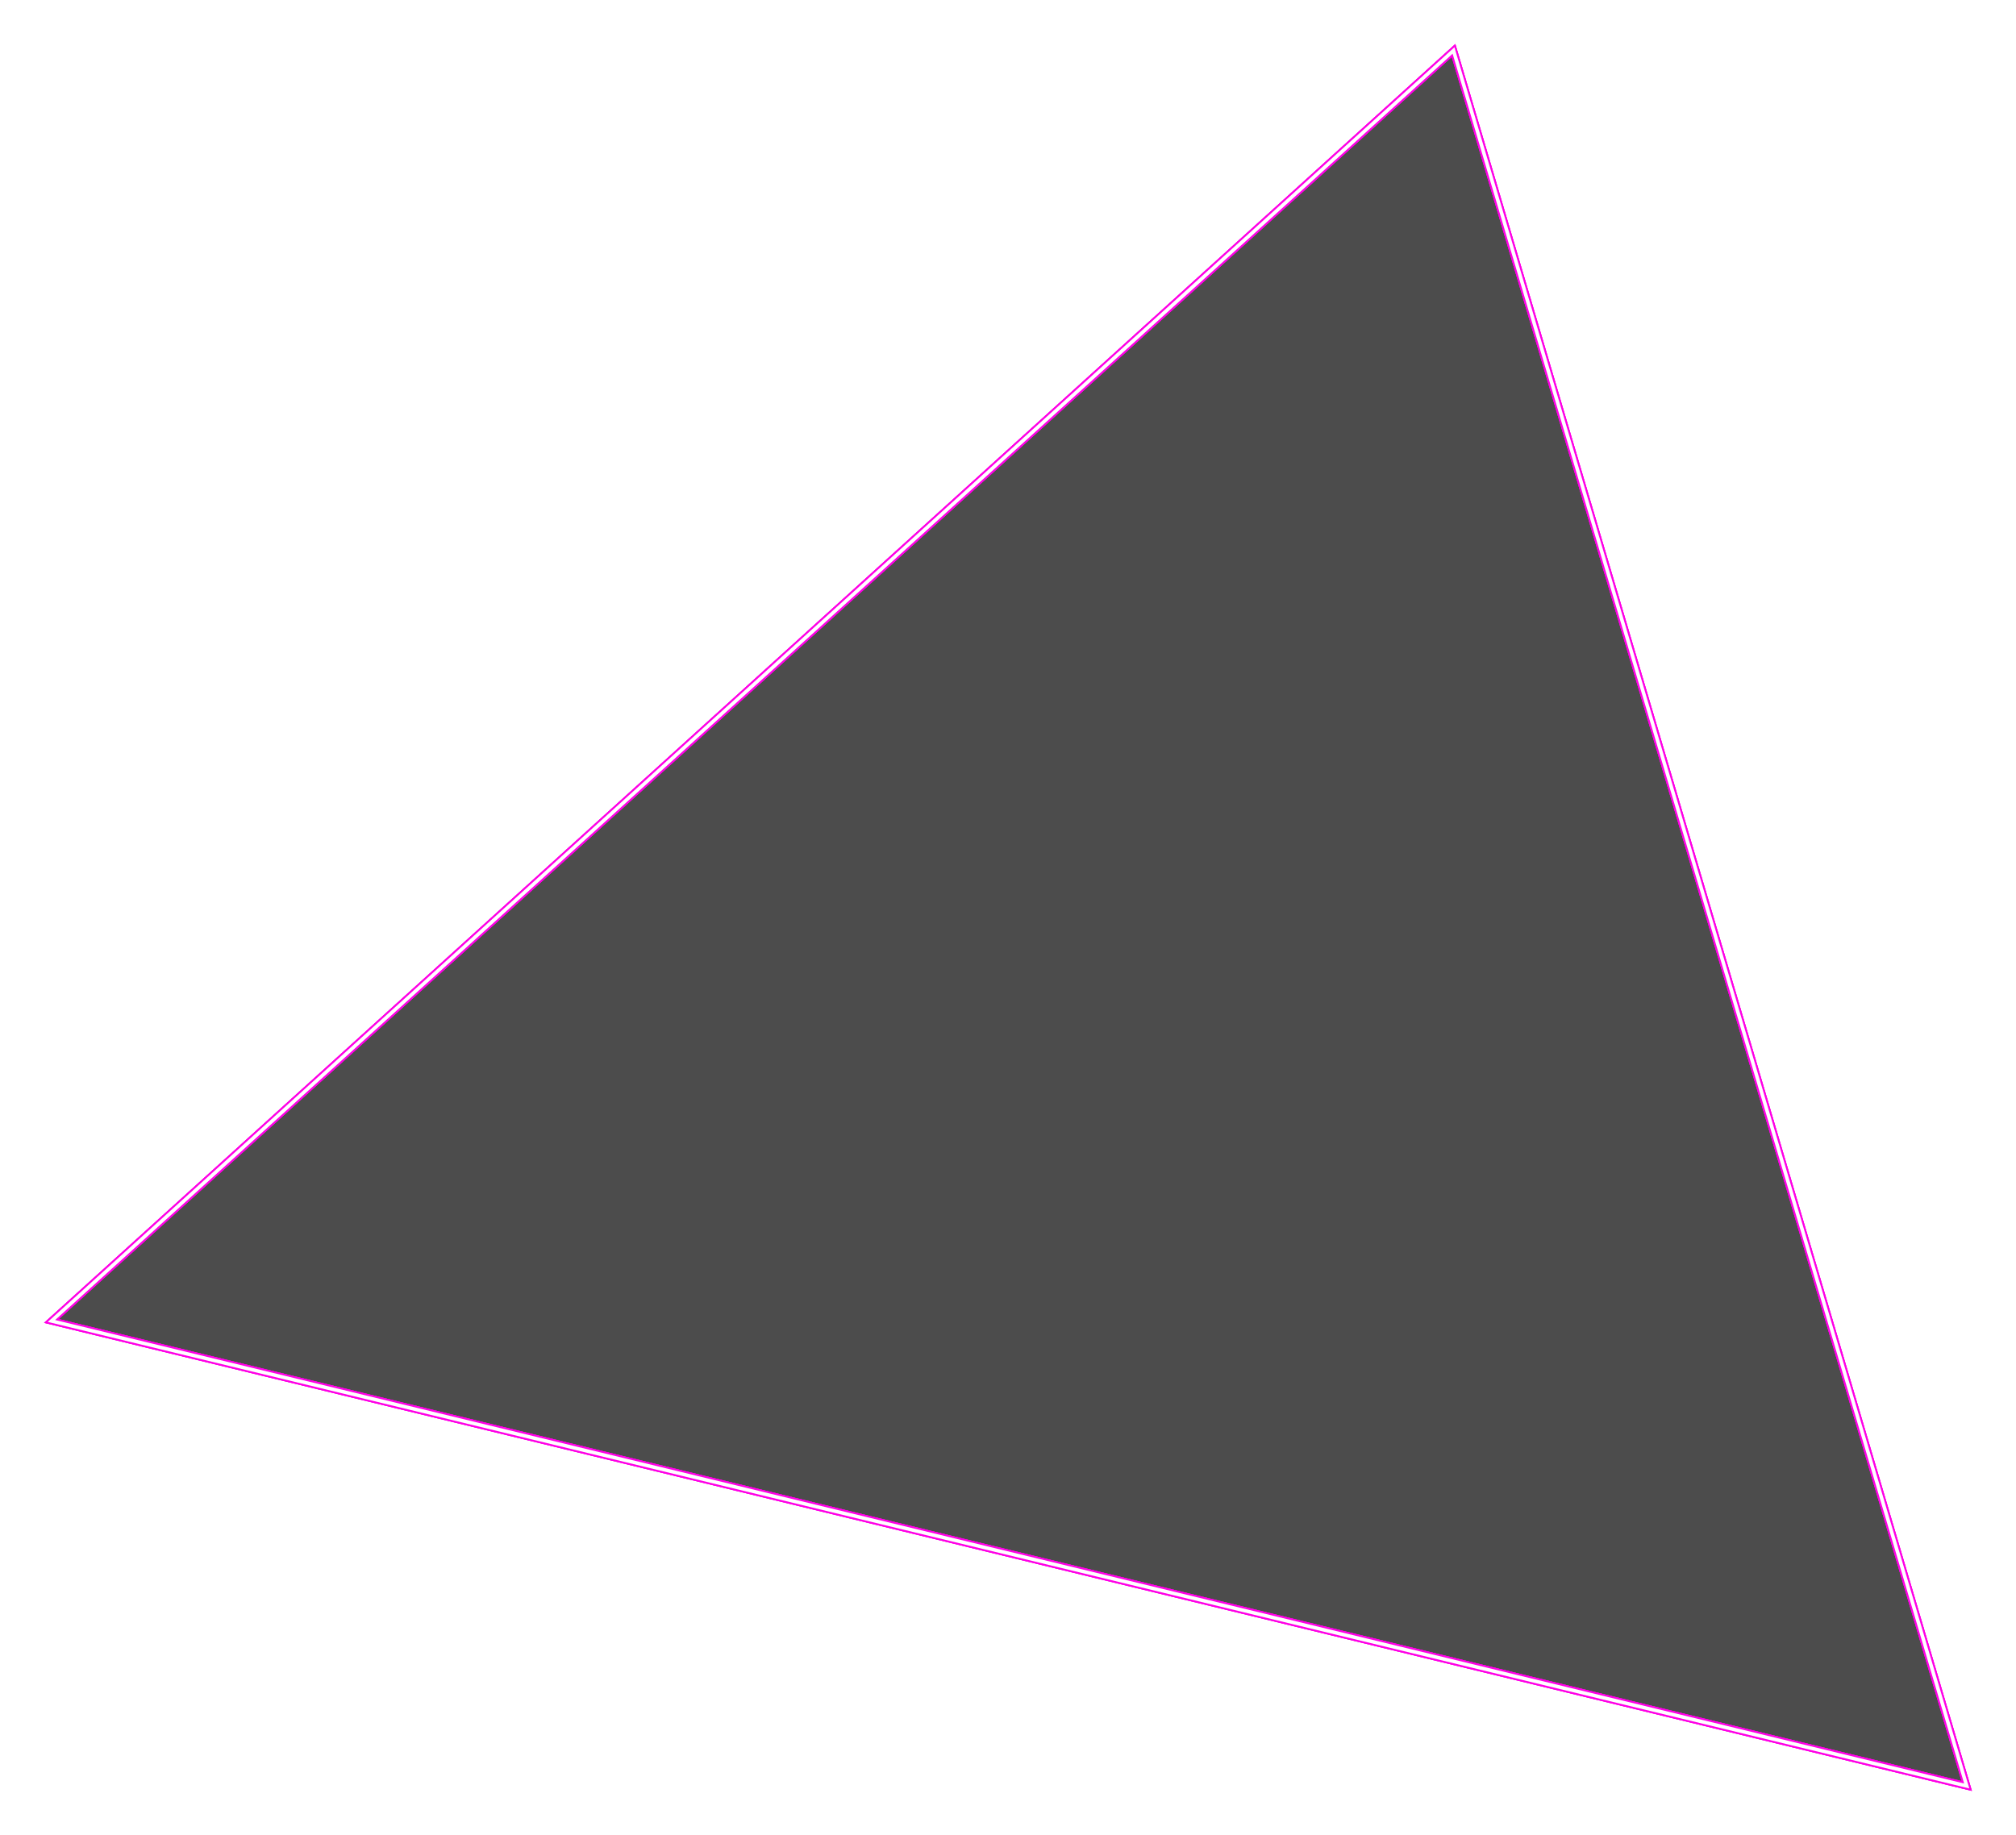 <?xml version="1.0" encoding="UTF-8"?><svg id="Layer_2" xmlns="http://www.w3.org/2000/svg" xmlns:xlink="http://www.w3.org/1999/xlink" viewBox="0 0 1128 1027"><defs><style>.cls-1{opacity:0;}.cls-1,.cls-2{stroke-width:0px;}.cls-3{filter:url(#outer-glow-2);}.cls-3,.cls-4,.cls-5,.cls-6,.cls-7{fill:none;}.cls-3,.cls-4,.cls-6{stroke:#ff00e6;stroke-width:4px;}.cls-4{filter:url(#outer-glow-1);}.cls-5{stroke:#fff;stroke-width:2px;}.cls-8{opacity:.7;}.cls-7{stroke:#000;}</style><filter id="outer-glow-1" filterUnits="userSpaceOnUse"><feOffset dx="0" dy="0"/><feGaussianBlur result="blur" stdDeviation="8"/><feFlood flood-color="#ff00e6" flood-opacity="1"/><feComposite in2="blur" operator="in"/><feComposite in="SourceGraphic"/></filter><filter id="outer-glow-2" filterUnits="userSpaceOnUse"><feOffset dx="0" dy="0"/><feGaussianBlur result="blur-2" stdDeviation="8"/><feFlood flood-color="#ff00e6" flood-opacity="1"/><feComposite in2="blur-2" operator="in"/><feComposite in="SourceGraphic"/></filter></defs><g id="Layer_1-2"><g class="cls-8"><path class="cls-2" d="m28.78,739.25L813.28,28.25l287.15,971.25L28.78,739.25Z"/><path class="cls-7" d="m28.78,739.25L813.28,28.25l287.15,971.25L28.78,739.25Z"/></g><path class="cls-1" d="m28.79,739.25L813.28,28.25l287.15,971.25L28.79,739.25Z"/><path class="cls-1" d="m28.79,739.25L813.28,28.25l287.15,971.25L28.79,739.25Z"/><path class="cls-6" d="m28.79,739.25L813.28,28.25l287.15,971.25L28.79,739.25Z"/><path class="cls-1" d="m28.79,739.25L813.28,28.25l287.15,971.25L28.79,739.25Z"/><path class="cls-4" d="m28.79,739.25L813.28,28.25l287.15,971.25L28.79,739.25Z"/><path class="cls-1" d="m28.79,739.25L813.28,28.25l287.15,971.25L28.79,739.25Z"/><path class="cls-3" d="m28.79,739.25L813.28,28.25l287.15,971.25L28.79,739.25Z"/><path class="cls-5" d="m28.79,739.25L813.28,28.25l287.15,971.25L28.79,739.25Z"/></g></svg>